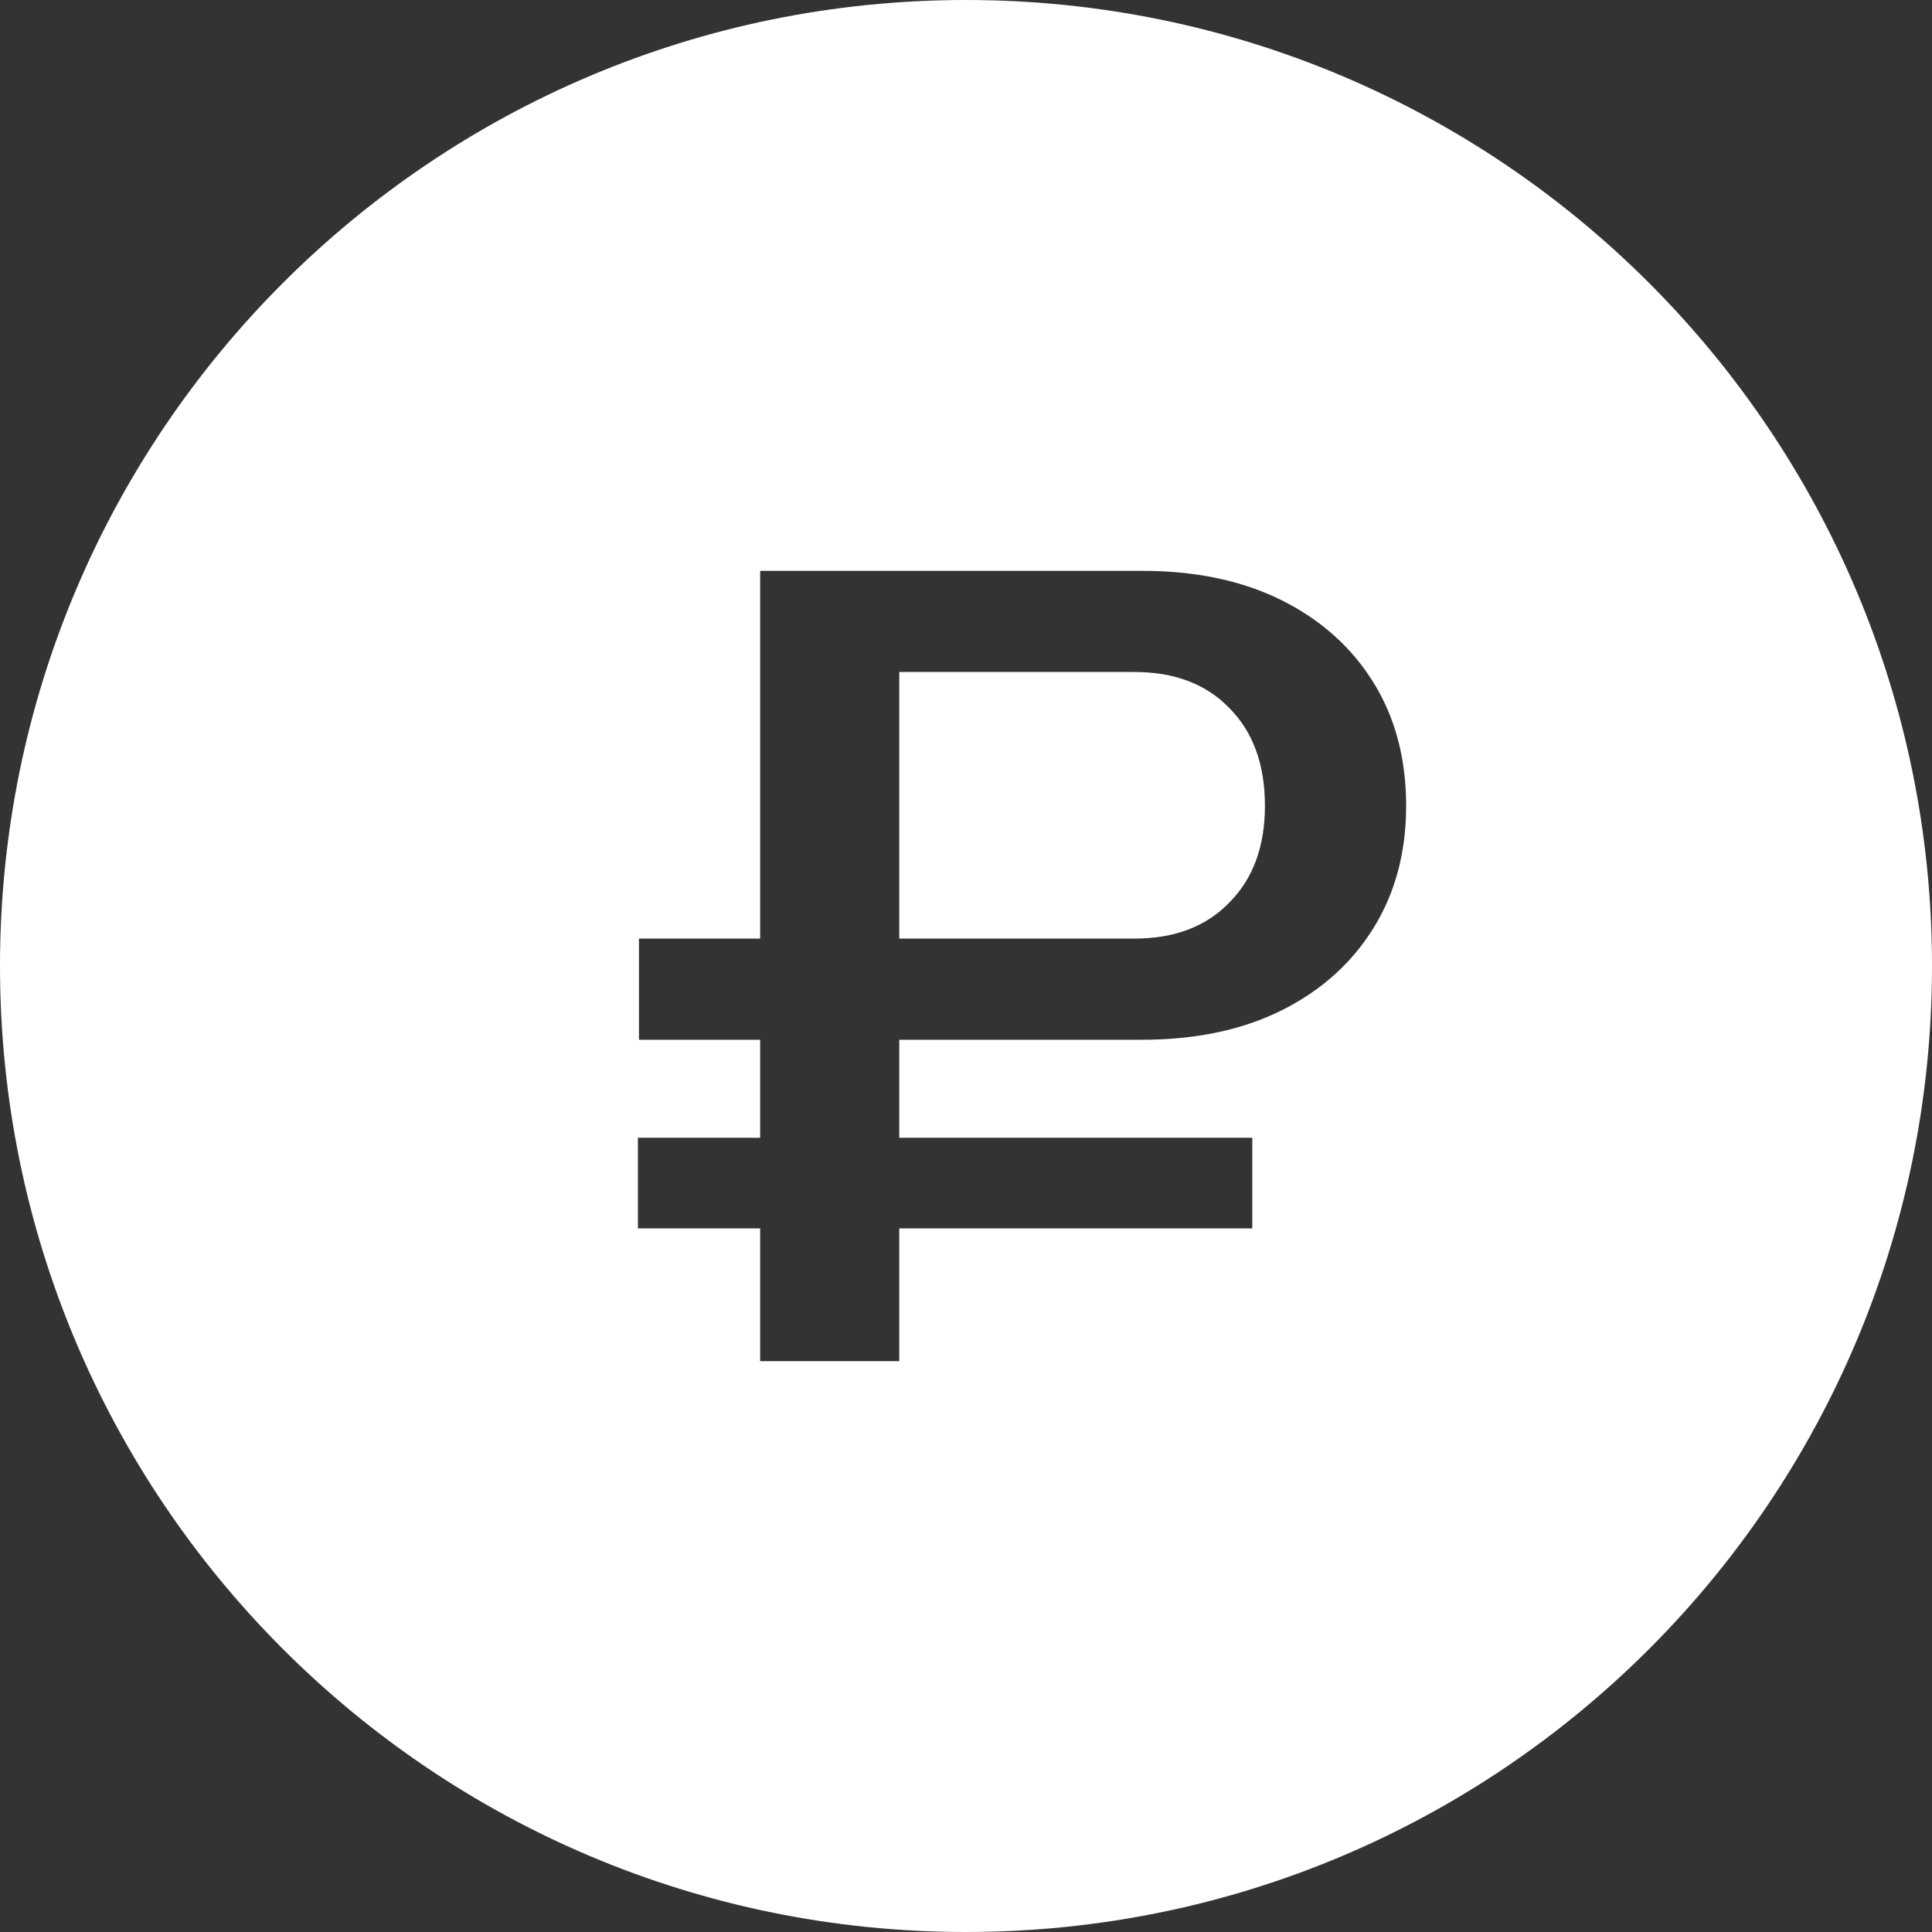 <?xml version="1.0" encoding="UTF-8"?> <svg xmlns="http://www.w3.org/2000/svg" width="44" height="44" viewBox="0 0 44 44" fill="none"><rect x="0" y="0" width="44" height="44" fill="#333333" stroke="none"/><path fill-rule="evenodd" clip-rule="evenodd" d="M22 44C34.15 44 44 34.15 44 22C44 9.85 34.15 0 22 0C9.85 0 0 9.85 0 22C0 34.15 9.85 44 22 44ZM20.48 15.304H25.832C26.744 15.304 27.464 15.576 27.992 16.12C28.536 16.664 28.808 17.408 28.808 18.352C28.808 19.28 28.536 20.016 27.992 20.56C27.464 21.104 26.744 21.376 25.832 21.376H20.48V15.304ZM20.48 23.68H26C27.232 23.68 28.296 23.456 29.192 23.008C30.088 22.56 30.784 21.936 31.28 21.136C31.776 20.336 32.024 19.408 32.024 18.352C32.024 17.28 31.776 16.344 31.28 15.544C30.784 14.744 30.088 14.12 29.192 13.672C28.296 13.224 27.232 13 26 13H17.312V21.376H14.552V23.68H17.312V25.912H14.528V27.976H17.312V31H20.48V27.976H28.52V25.912H20.48V23.68Z" fill="white"></path></svg> 